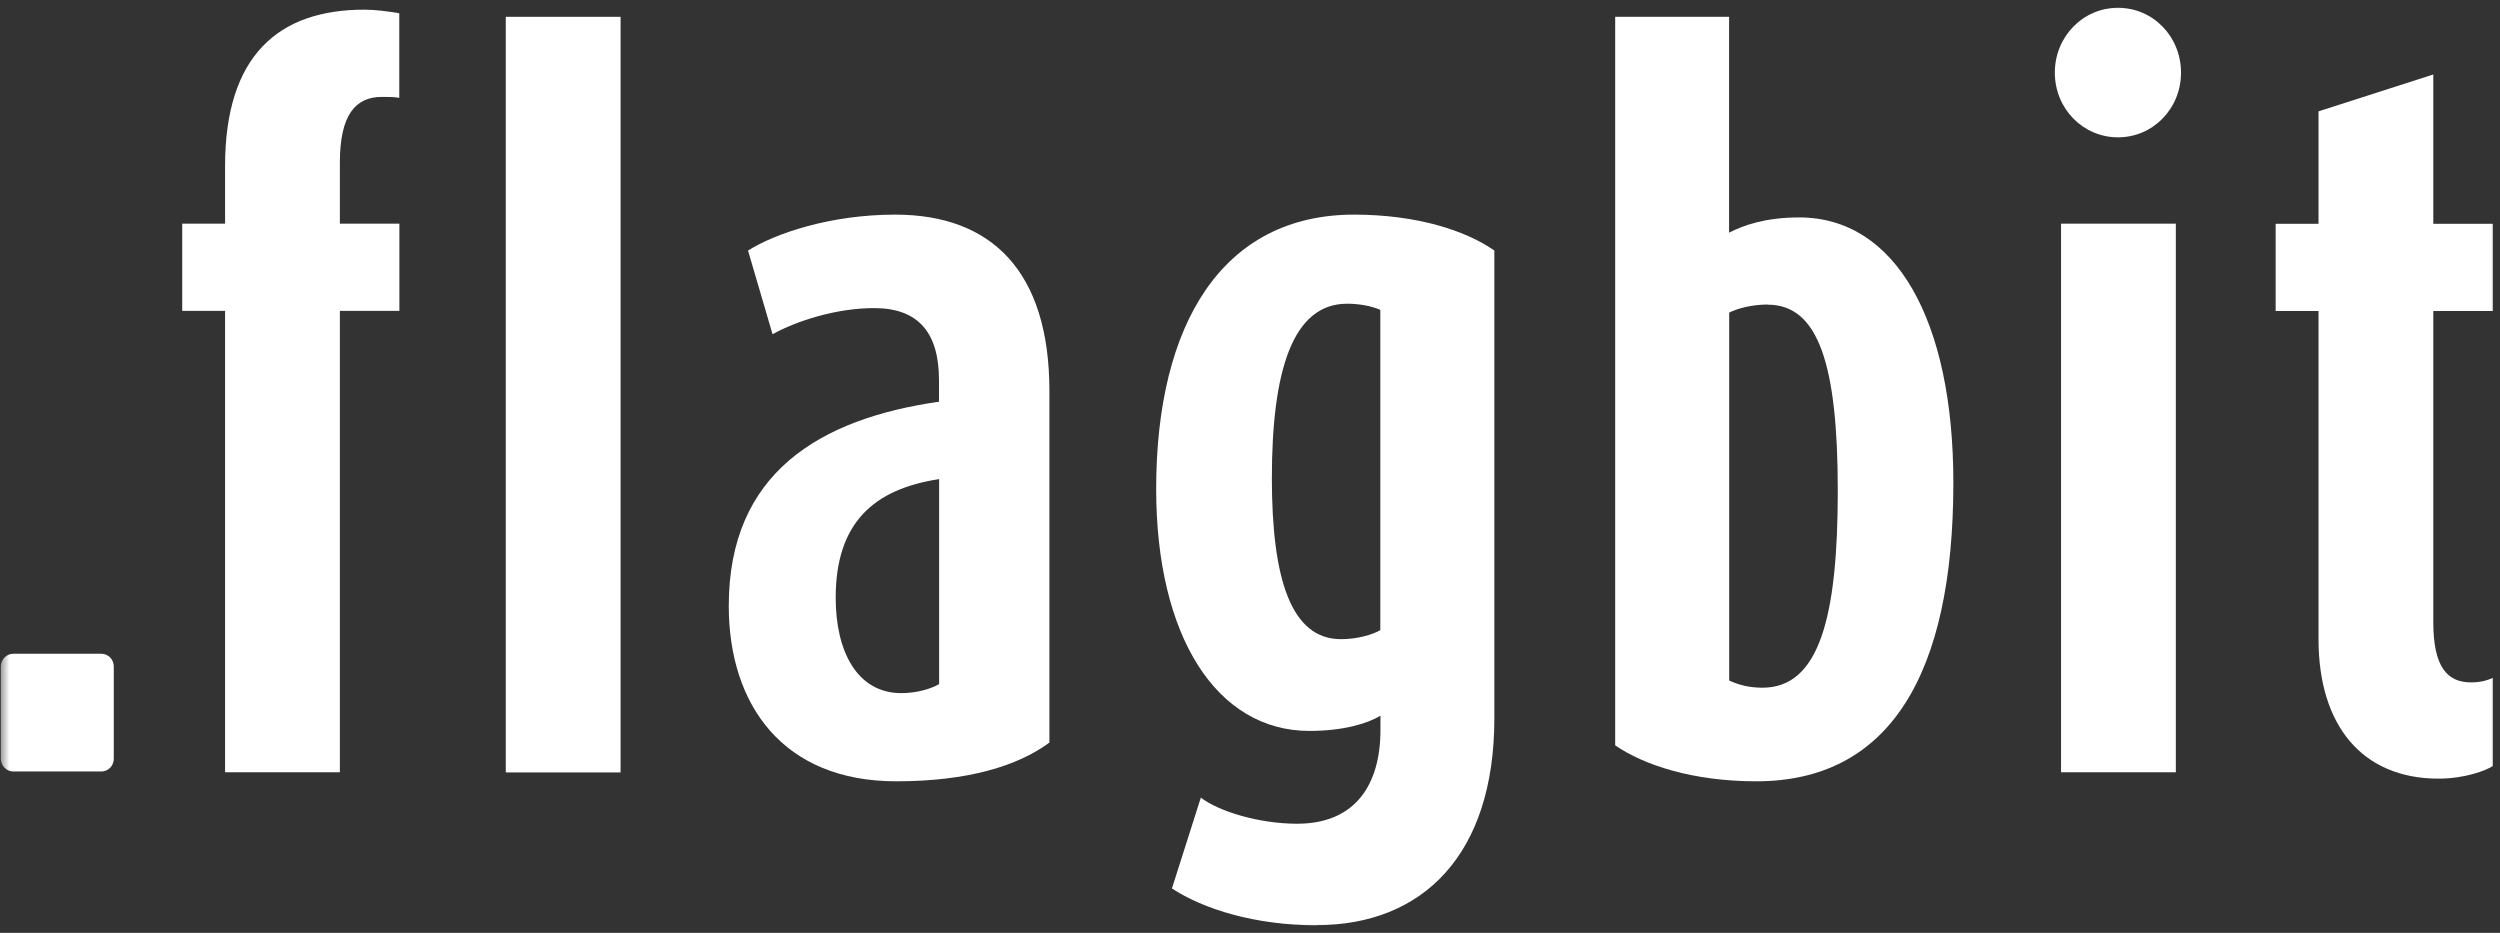 <svg width="134" height="50" viewBox="0 0 134 50" fill="none" xmlns="http://www.w3.org/2000/svg">
<rect x="0" y="0" width="134" height="50" fill="#333333" stroke="none"/>
<g clip-path="url(#clip0_217_227)">
<mask id="mask0_217_227" style="mask-type:luminance" maskUnits="userSpaceOnUse" x="0" y="0" width="134" height="50">
<path d="M134 0H0V50H134V0Z" fill="white"/>
</mask>
<g mask="url(#mask0_217_227)">
<path d="M130.709 41.735C126.577 41.735 124.273 38.843 124.273 34.266V16.67H121.975V11.994H124.273V5.968L130.425 3.992V11.994H133.616V16.67H130.425V33.35C130.425 35.759 131.179 36.576 132.446 36.576C132.916 36.576 133.29 36.484 133.616 36.334V41.06C133.242 41.302 132.114 41.735 130.709 41.735Z" fill="white"/>
<path d="M113.524 7.361C111.642 7.361 110.139 5.819 110.139 3.893C110.139 1.967 111.642 0.418 113.524 0.418C115.406 0.418 116.902 1.96 116.902 3.893C116.902 5.826 115.4 7.361 113.524 7.361ZM110.472 11.987H116.625V41.395H110.472V11.987Z" fill="white"/>
<path d="M94.132 41.878C90.748 41.878 88.117 41.011 86.574 39.952V0.901H92.679V12.471C93.425 12.087 94.603 11.654 96.436 11.654C101.599 11.654 104.7 17.147 104.7 25.874C104.7 36.235 101.226 41.878 94.138 41.878M94.748 16.323C93.951 16.323 93.156 16.515 92.685 16.756V36.477C93.108 36.669 93.668 36.861 94.47 36.861C97.522 36.861 98.505 33.052 98.505 26.308C98.505 19.563 97.475 16.33 94.748 16.33" fill="white"/>
<path d="M70.559 49.595C67.271 49.595 64.503 48.728 62.815 47.62L64.365 42.752C65.299 43.477 67.458 44.152 69.528 44.152C72.67 44.152 73.992 42.027 73.992 39.134V38.36C73.286 38.793 71.971 39.177 70.185 39.177C65.21 39.177 61.971 34.117 61.971 26.207C61.971 17.338 65.534 11.504 72.58 11.504C75.965 11.504 78.594 12.371 80.097 13.43V38.502C80.097 45.829 76.248 49.588 70.566 49.588M73.992 16.613C73.57 16.422 72.912 16.279 72.206 16.279C69.292 16.279 68.172 19.847 68.172 25.632C68.172 31.033 69.203 34.259 71.874 34.259C72.767 34.259 73.563 34.018 73.985 33.776V16.613H73.992Z" fill="white"/>
<path d="M48.032 41.878C41.976 41.878 39.062 37.784 39.062 32.475C39.062 25.34 43.949 22.448 50.33 21.531V20.373C50.33 17.864 49.25 16.514 46.856 16.514C44.834 16.514 42.724 17.189 41.409 17.914L40.094 13.43C41.547 12.513 44.502 11.504 47.983 11.504C53.147 11.504 56.248 14.539 56.248 20.956V39.802C54.559 41.053 51.88 41.878 48.032 41.878ZM50.33 25.681C46.856 26.215 44.793 27.998 44.793 32.042C44.793 34.885 45.921 37.152 48.316 37.152C49.16 37.152 49.915 36.91 50.337 36.669V25.674L50.33 25.681Z" fill="white"/>
<path d="M33.263 0.901H27.11V41.402H33.263V0.901Z" fill="white"/>
<path d="M18.217 16.664V41.395H12.064V16.664H9.767V11.988H12.064V8.903C12.064 2.977 14.93 0.518 19.525 0.518C20.134 0.518 20.798 0.61 21.401 0.71V5.244C21.124 5.194 20.792 5.194 20.466 5.194C19.054 5.194 18.217 6.16 18.217 8.712V11.988H21.407V16.664H18.217Z" fill="white"/>
<path d="M0.714 41.352C0.541 41.352 0.368 41.281 0.243 41.153C0.119 41.025 0.042 40.847 0.042 40.669V35.723C0.042 35.538 0.119 35.368 0.243 35.24C0.368 35.112 0.541 35.041 0.714 35.041H5.434C5.607 35.041 5.773 35.112 5.905 35.24C6.029 35.368 6.098 35.546 6.098 35.723V40.669C6.098 40.847 6.029 41.025 5.905 41.153C5.773 41.281 5.607 41.352 5.434 41.352H0.714Z" fill="white"/>
</g>
</g>
<defs>
<clipPath id="clip0_217_227">
<rect width="134" height="50" fill="white"/>
</clipPath>
</defs>
</svg>
